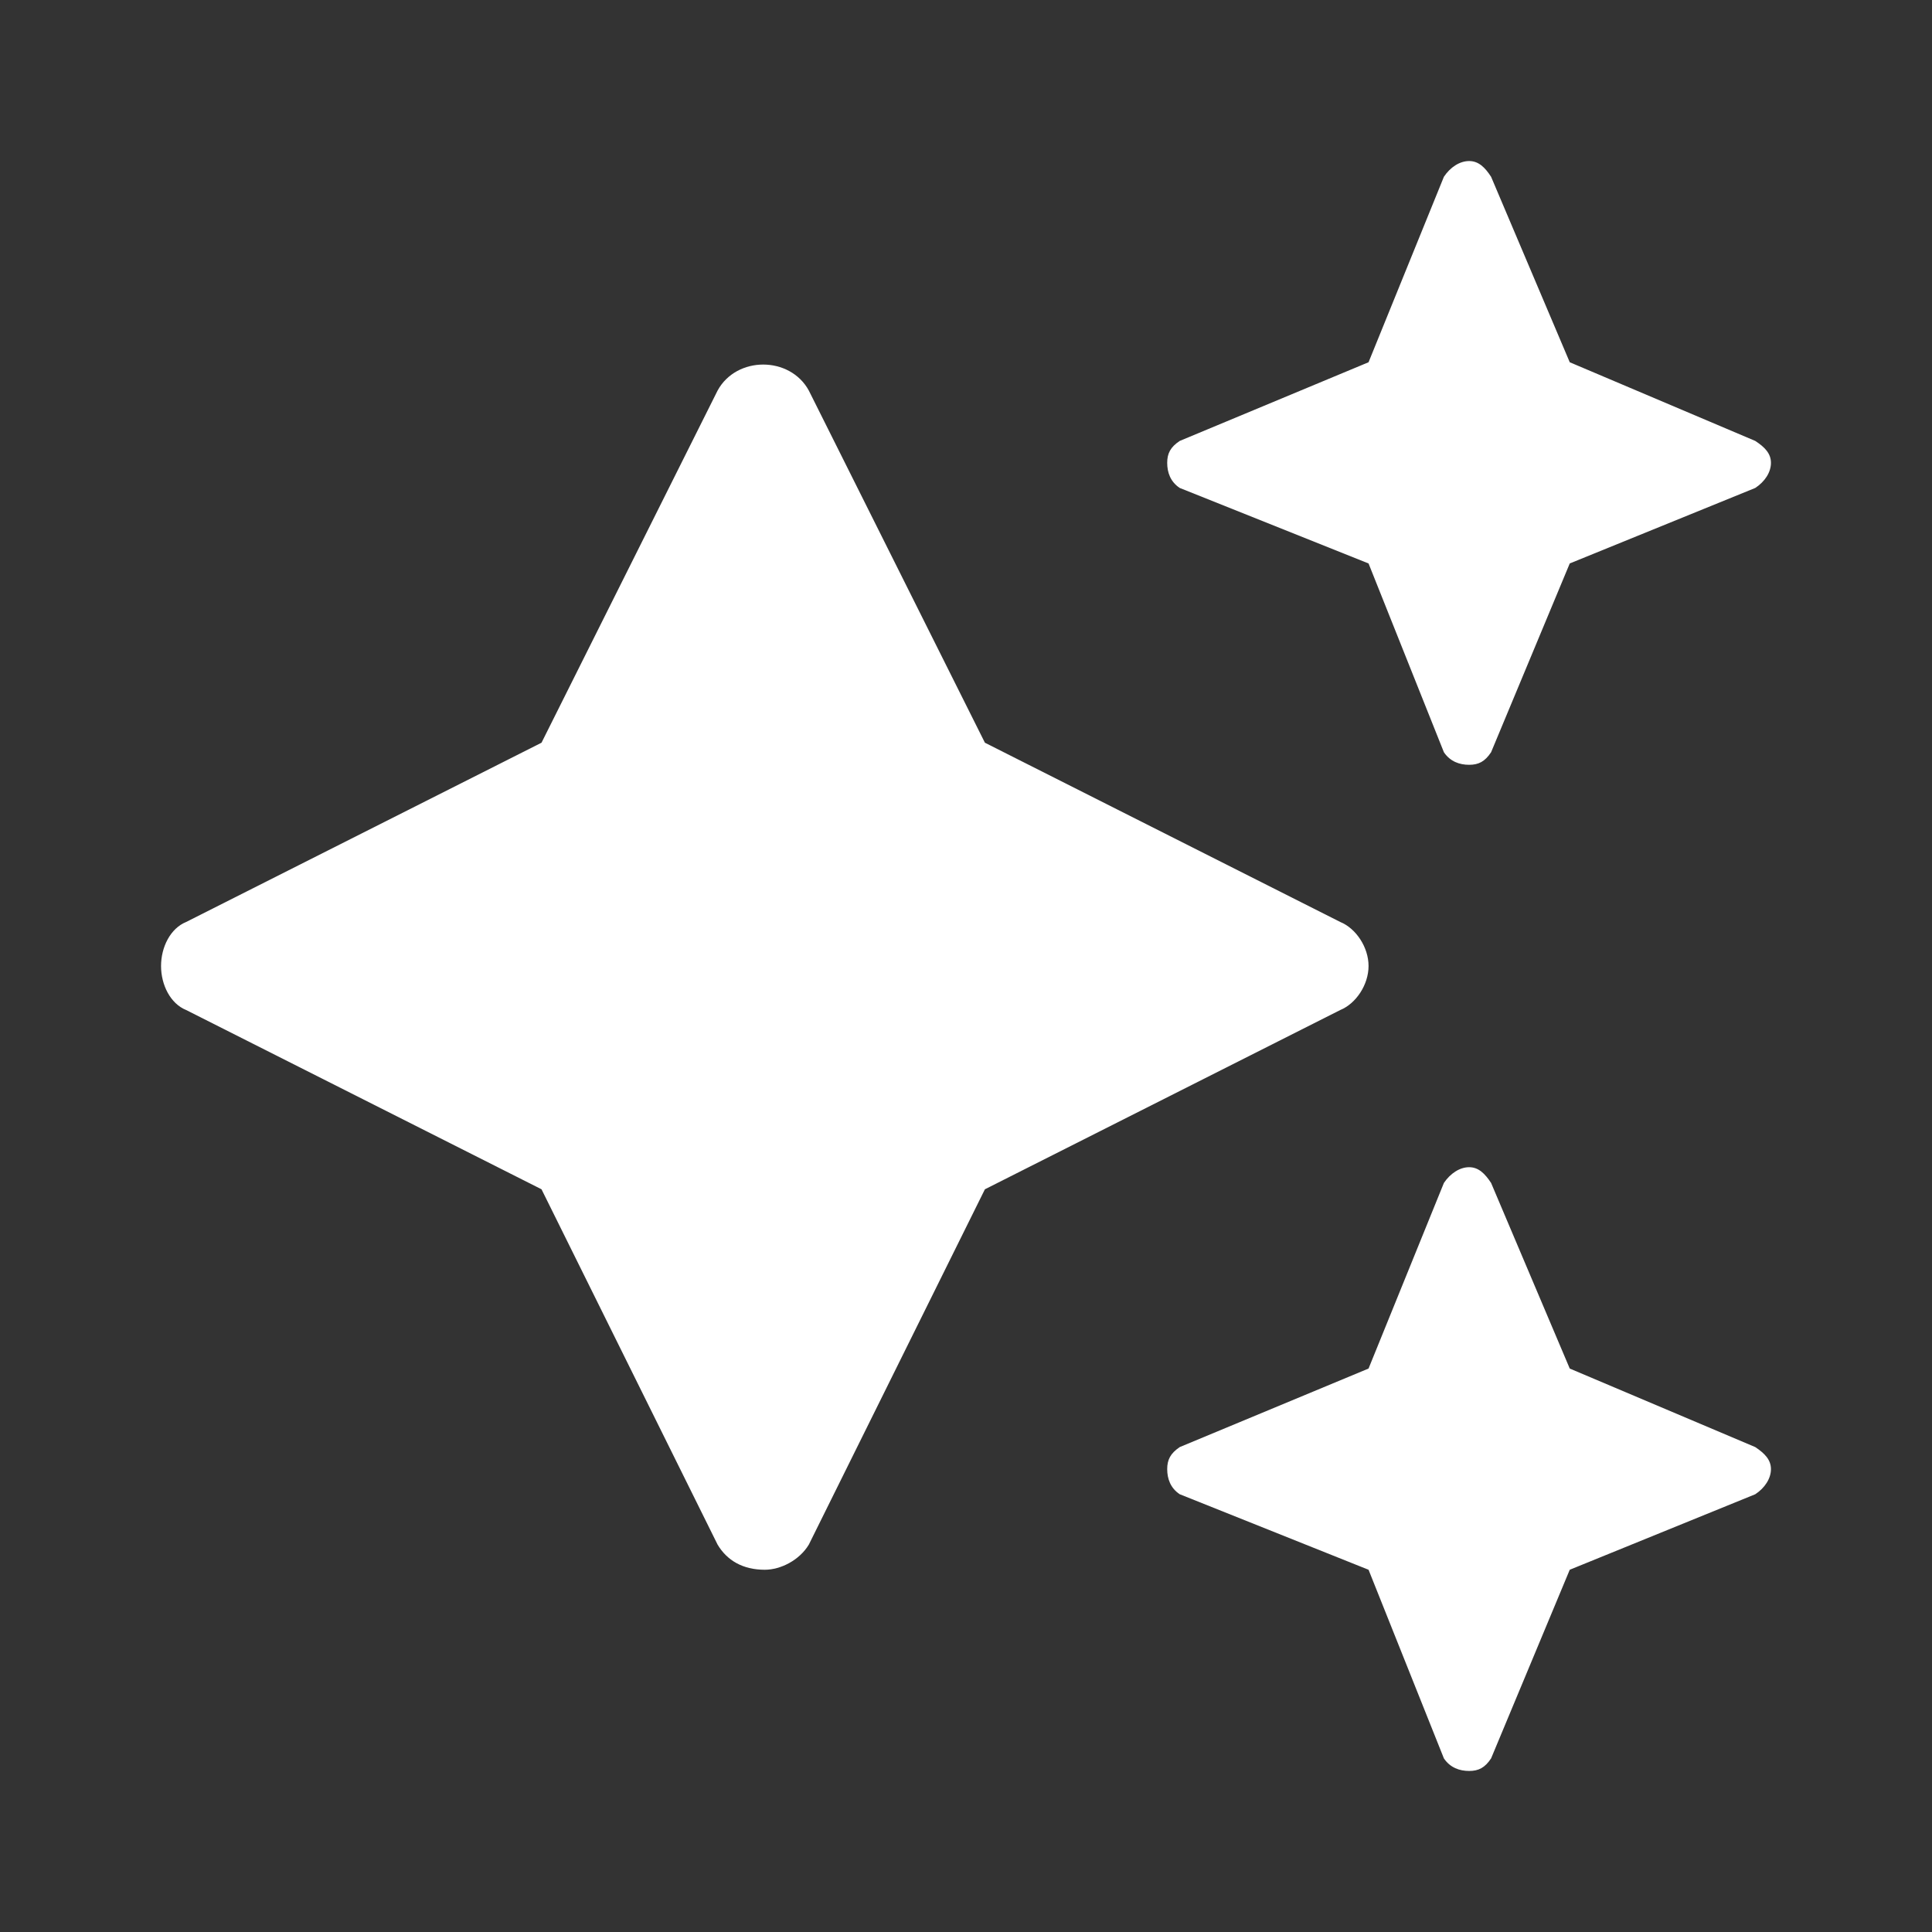 <svg width="14" height="14" viewBox="0 0 14 14" fill="none" xmlns="http://www.w3.org/2000/svg">
<rect x="0" y="0" width="14" height="14" fill="#333333" stroke="none"/>
<path d="M8.549 3.536L9.917 4.083L10.463 5.451C10.509 5.519 10.577 5.542 10.646 5.542C10.714 5.542 10.76 5.519 10.805 5.451L11.375 4.083L12.719 3.536C12.788 3.491 12.833 3.423 12.833 3.354C12.833 3.286 12.788 3.24 12.719 3.195L11.375 2.625L10.805 1.281C10.76 1.212 10.714 1.167 10.646 1.167C10.577 1.167 10.509 1.212 10.463 1.281L9.917 2.625L8.549 3.195C8.481 3.24 8.458 3.286 8.458 3.354C8.458 3.423 8.481 3.491 8.549 3.536ZM12.719 10.486L11.375 9.917L10.805 8.572C10.76 8.504 10.714 8.458 10.646 8.458C10.577 8.458 10.509 8.504 10.463 8.572L9.917 9.917L8.549 10.486C8.481 10.532 8.458 10.578 8.458 10.646C8.458 10.714 8.481 10.783 8.549 10.828L9.917 11.375L10.463 12.742C10.509 12.81 10.577 12.833 10.646 12.833C10.714 12.833 10.76 12.81 10.805 12.742L11.375 11.375L12.719 10.828C12.788 10.783 12.833 10.714 12.833 10.646C12.833 10.578 12.788 10.532 12.719 10.486ZM9.917 7C9.917 6.863 9.825 6.727 9.712 6.681L7.137 5.382L5.861 2.83C5.724 2.579 5.337 2.579 5.2 2.83L3.924 5.382L1.349 6.681C1.235 6.727 1.167 6.863 1.167 7C1.167 7.137 1.235 7.273 1.349 7.319L3.924 8.618L5.2 11.193C5.268 11.307 5.382 11.375 5.542 11.375C5.656 11.375 5.792 11.307 5.861 11.193L7.137 8.618L9.712 7.319C9.825 7.273 9.917 7.137 9.917 7Z" fill="white"/>
</svg>
